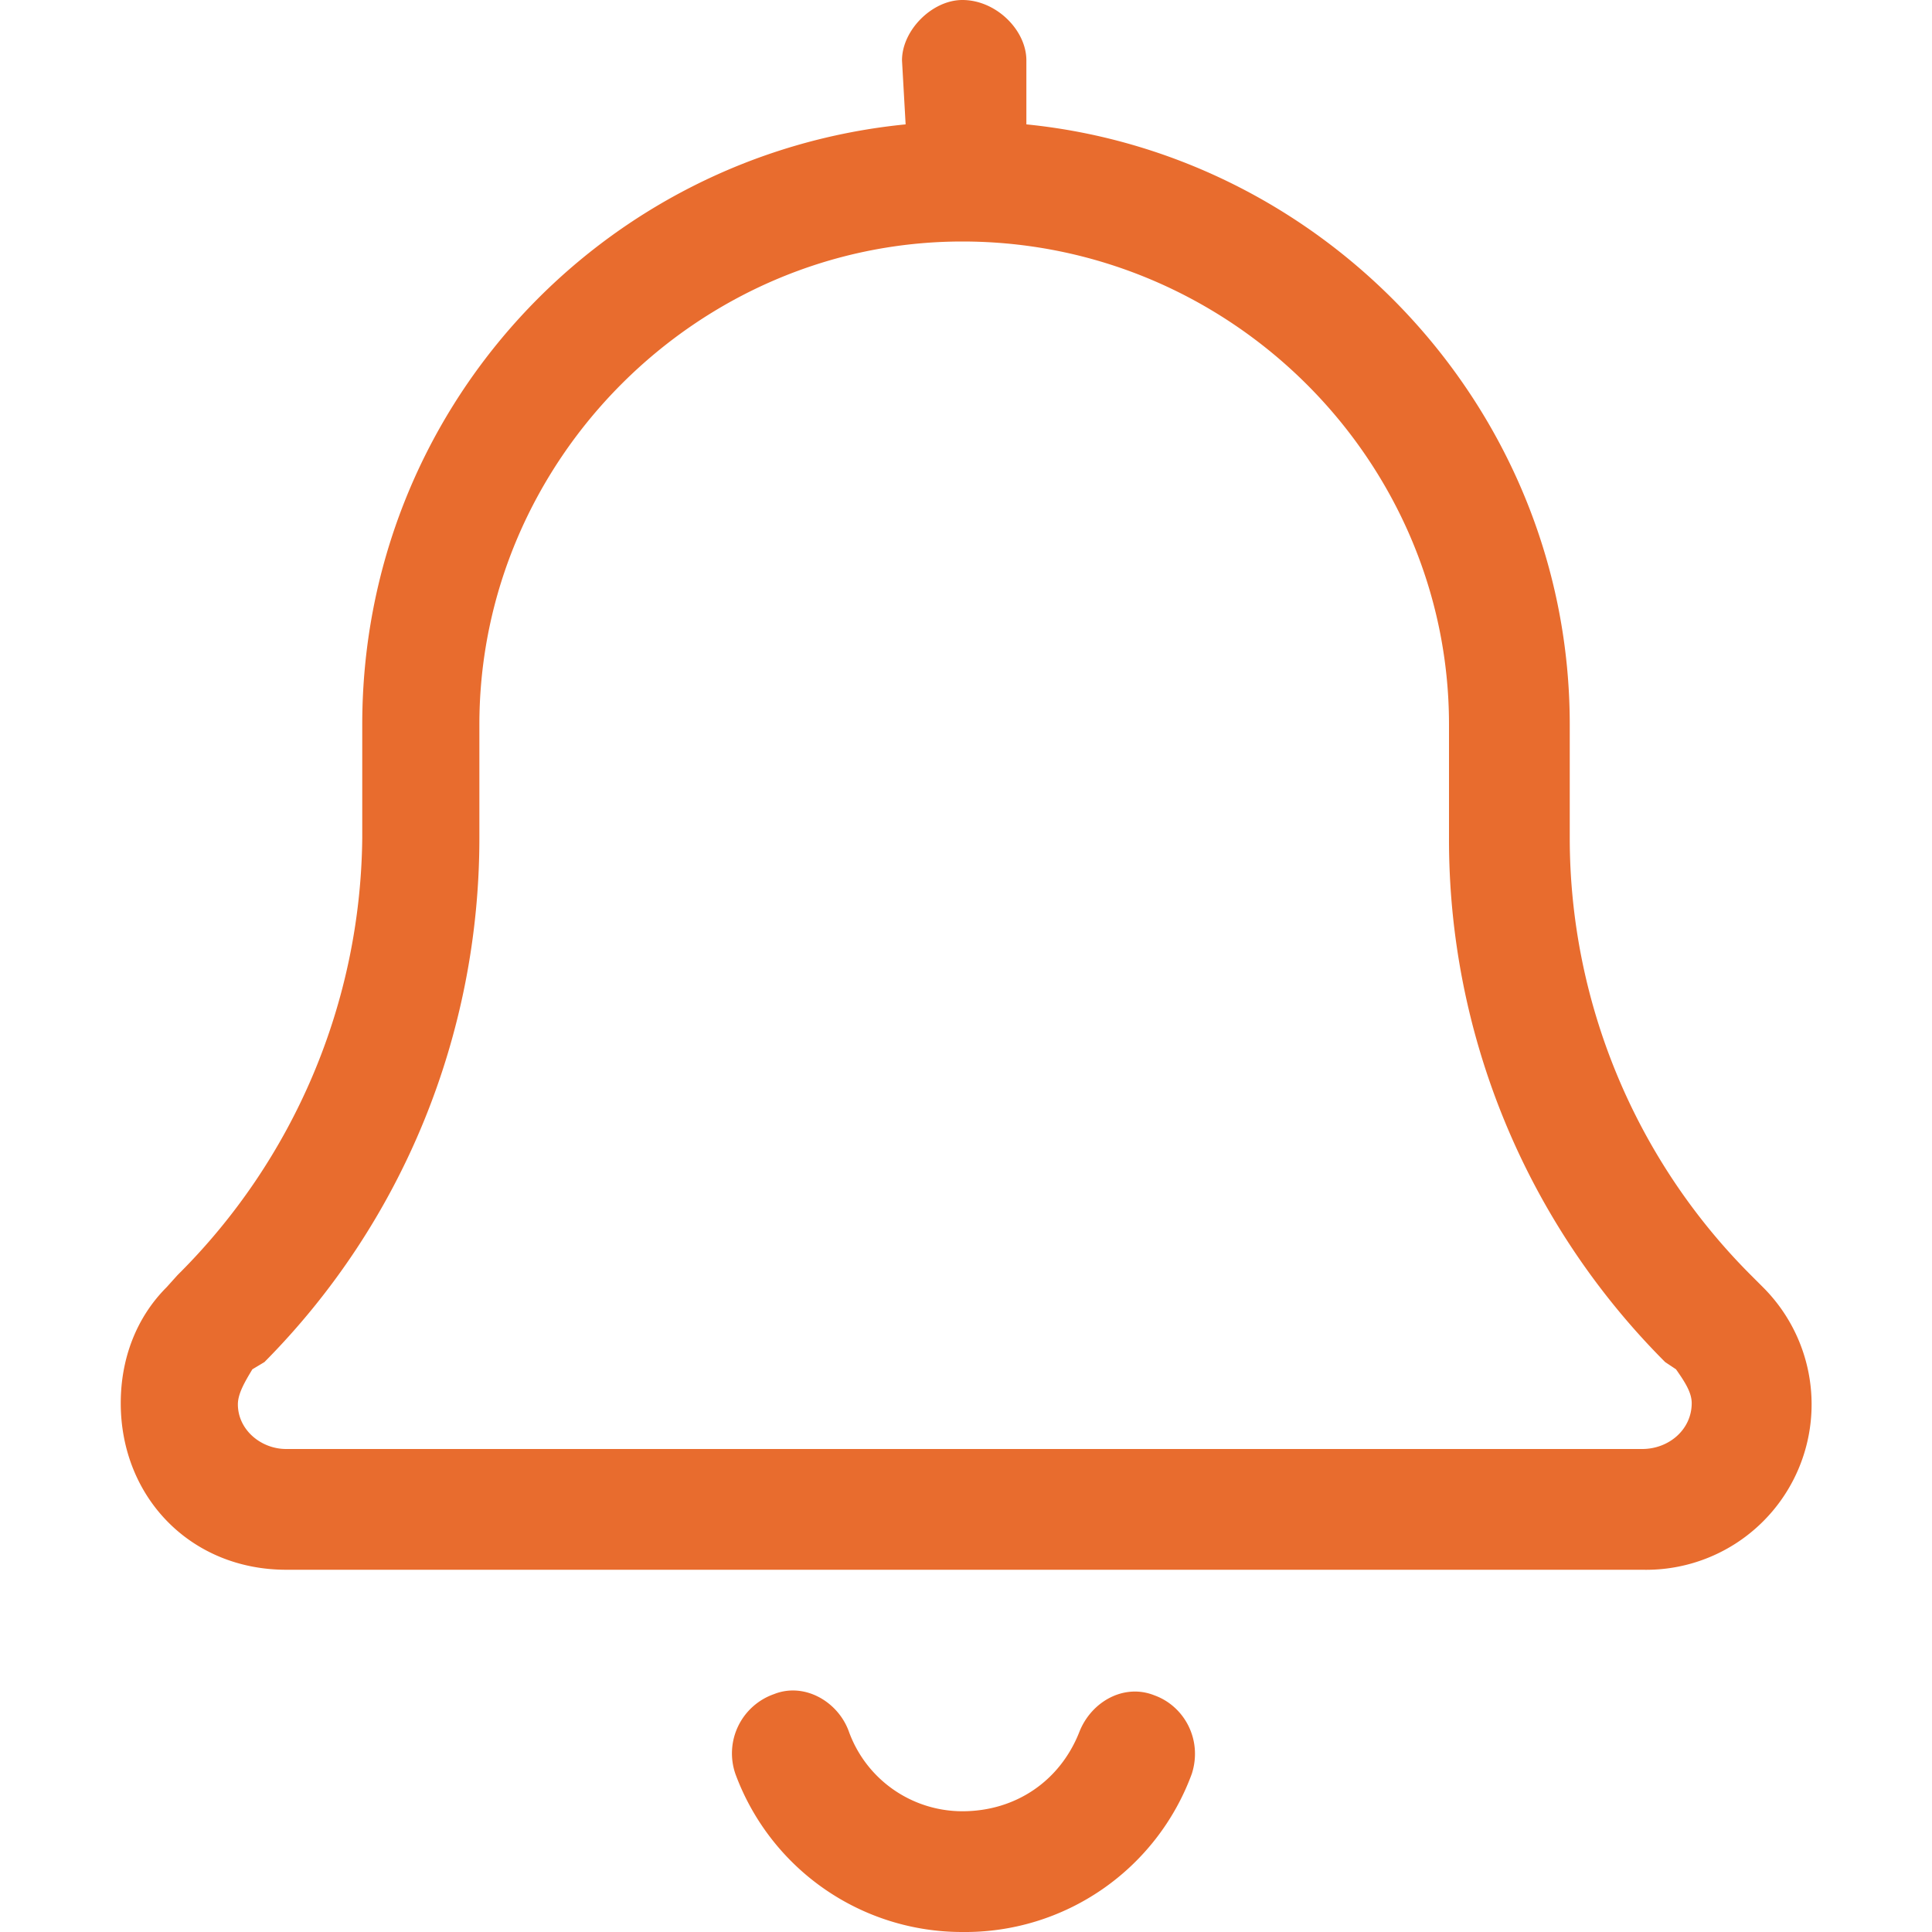 <?xml version="1.0" encoding="utf-8"?>
<svg xmlns="http://www.w3.org/2000/svg" fill="none" viewBox="0 0 16 16">
  <path fill="#E86C2E" d="M7.47.5c0-.25.25-.5.5-.5.28 0 .53.25.53.5v.53C11 1.28 13 3.41 13 6v.94c0 1.34.53 2.65 1.5 3.62l.1.1a1.37 1.37 0 0 1-1 2.34H2.37C1.58 13 1 12.4 1 11.62c0-.37.13-.71.38-.96l.09-.1A5.17 5.17 0 0 0 3 6.94V6c0-2.6 1.97-4.72 4.5-4.97L7.47.5Zm.5 1.5c-2.19 0-4 1.81-4 4v.94c0 1.62-.63 3.18-1.78 4.34l-.1.06c-.06.1-.12.2-.12.29 0 .21.19.37.4.37H13.6c.22 0 .41-.16.41-.38 0-.09-.06-.18-.13-.28l-.09-.06A6.12 6.12 0 0 1 12 6.94V6c0-2.19-1.81-4-4.03-4Zm0 13c.44 0 .81-.25.97-.66.1-.25.37-.4.62-.3.25.09.4.37.31.65A2 2 0 0 1 7.97 16a2 2 0 0 1-1.88-1.31.52.52 0 0 1 .32-.66c.25-.1.53.06.62.31a1 1 0 0 0 .94.66Z"/>
</svg>
